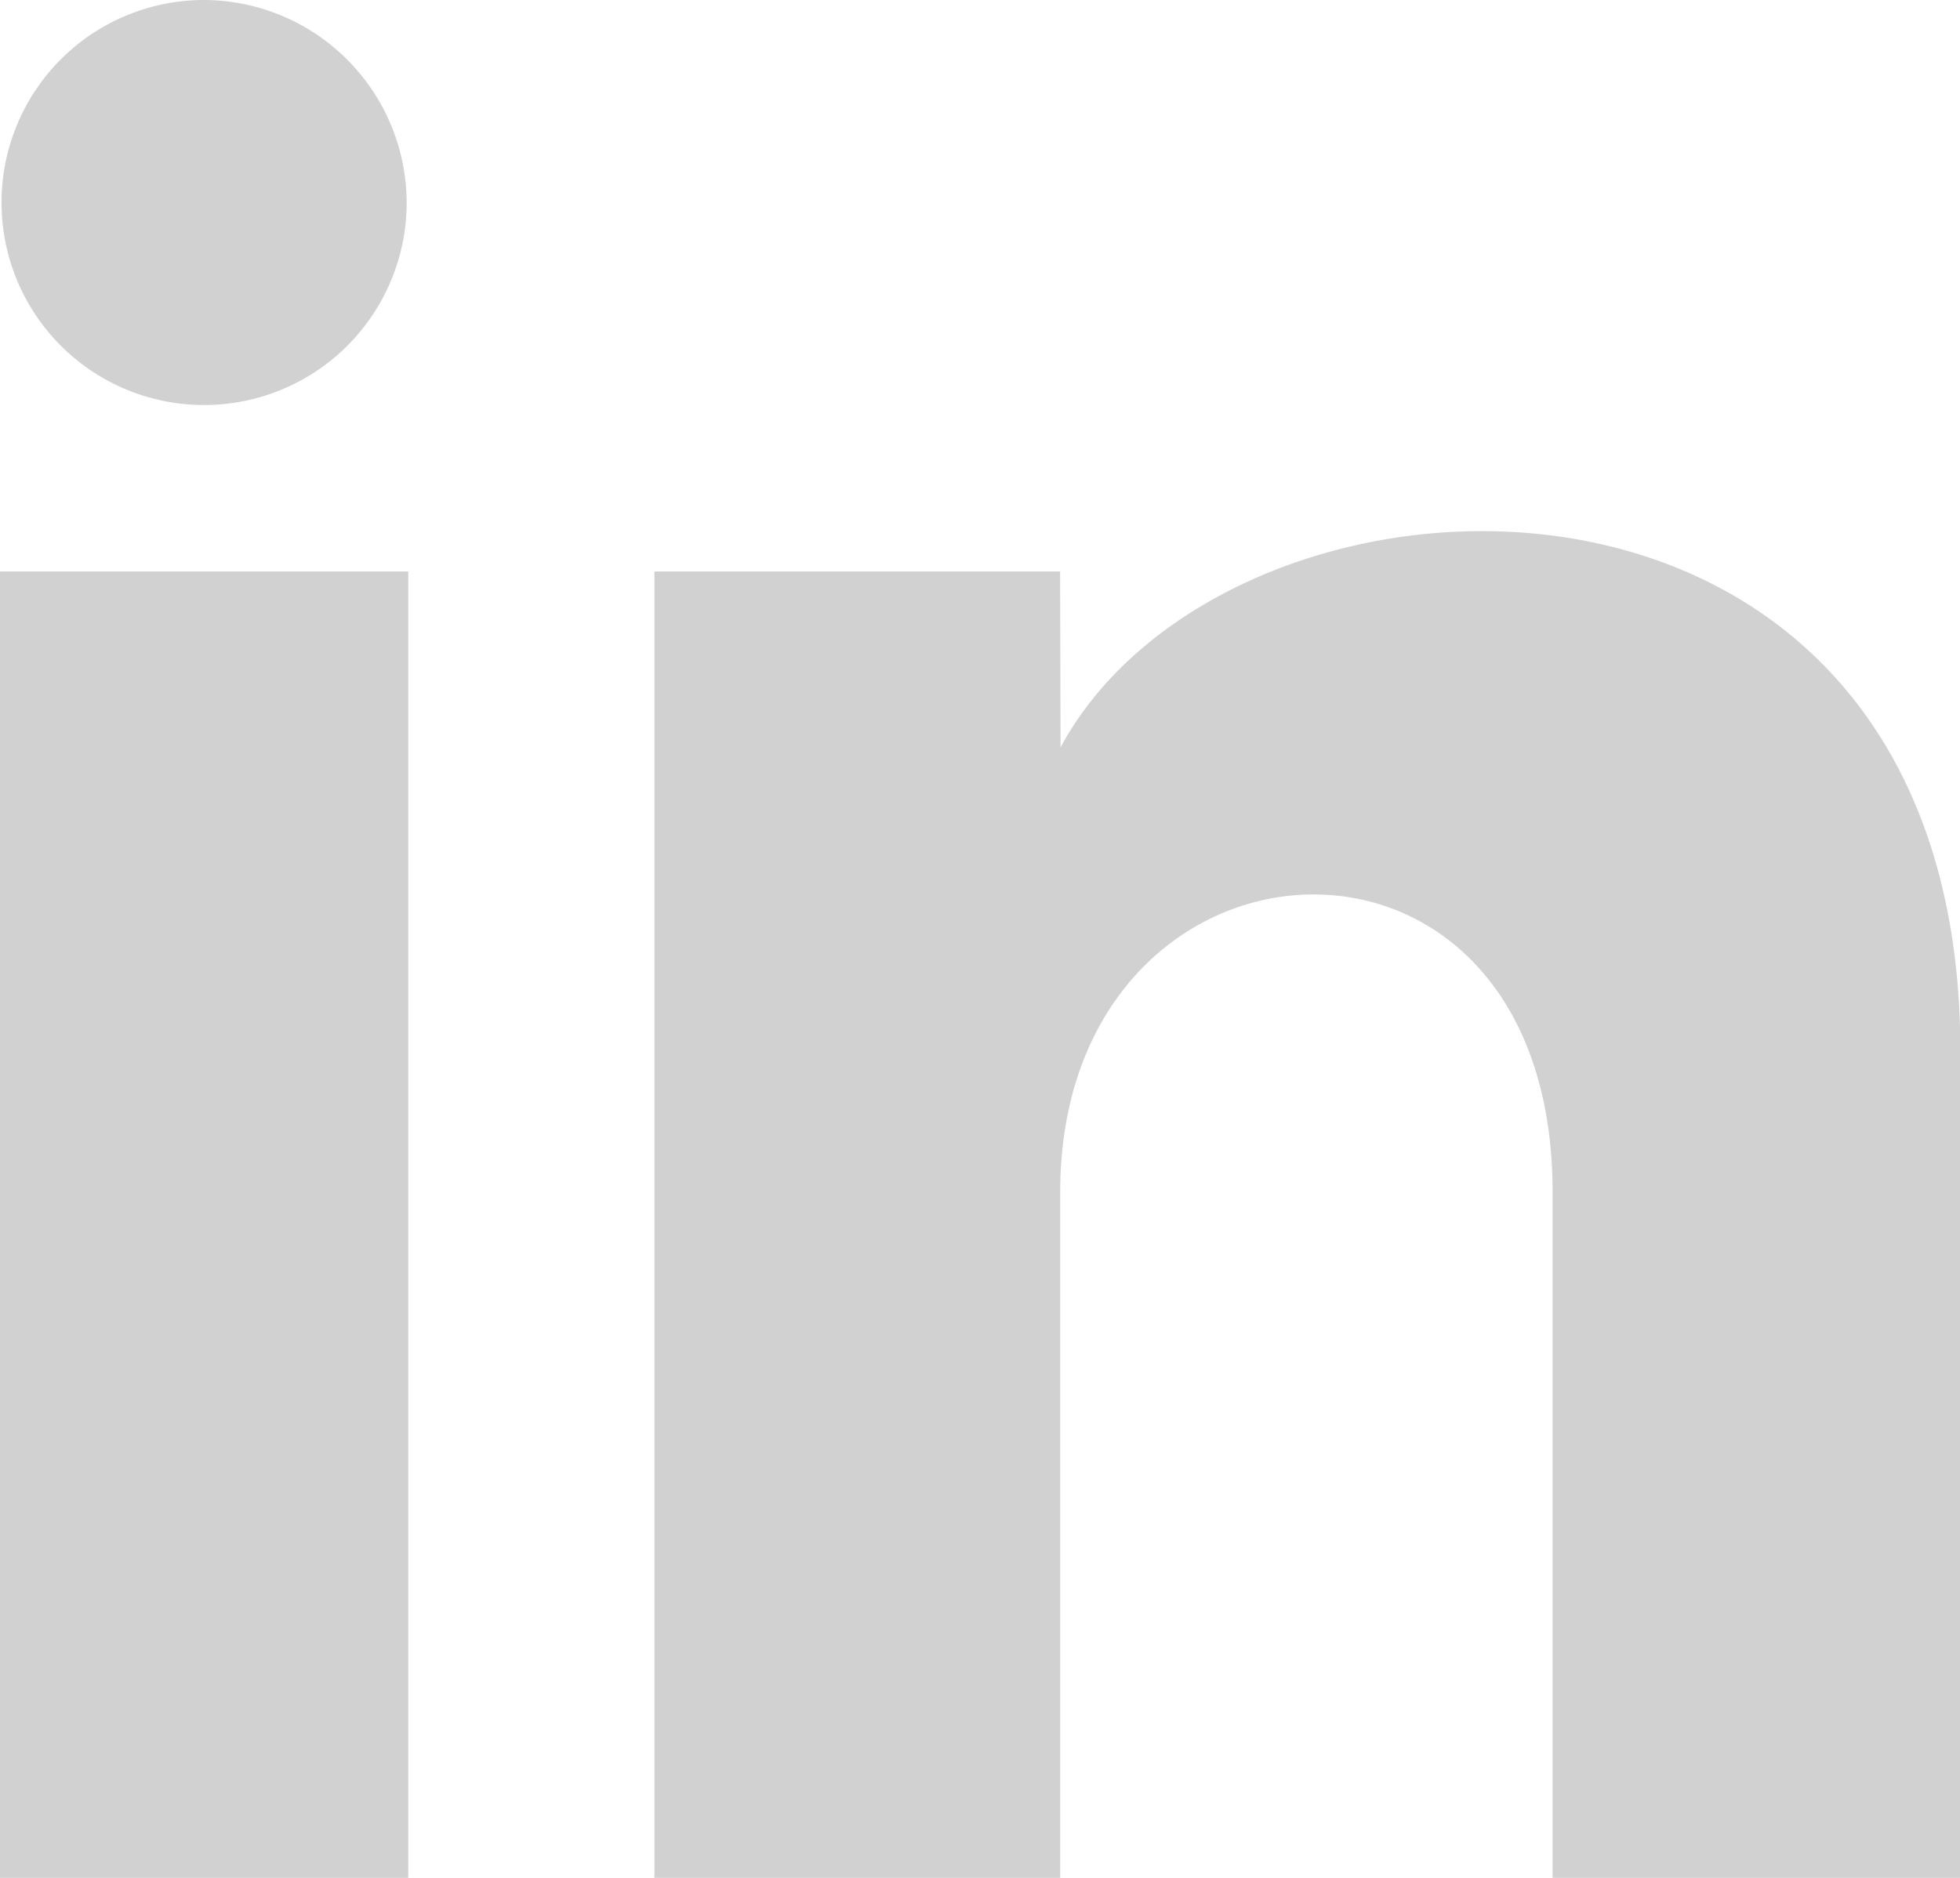 <svg xmlns="http://www.w3.org/2000/svg" width="17.997" height="17.247" viewBox="0 0 17.997 17.247"><defs><style>.a{fill:#d1d1d1;}</style></defs><path class="a" d="M3.734,2.875A1.86,1.86,0,1,1,1.875,1,1.867,1.867,0,0,1,3.734,2.875Zm.015,3.374H0v12H3.749Zm5.985,0H6.009v12H9.735v-6.3c0-3.5,4.521-3.788,4.521,0v6.3H18v-7.6c0-5.909-6.69-5.694-8.262-2.785Z" transform="translate(0 -1)"/></svg>
